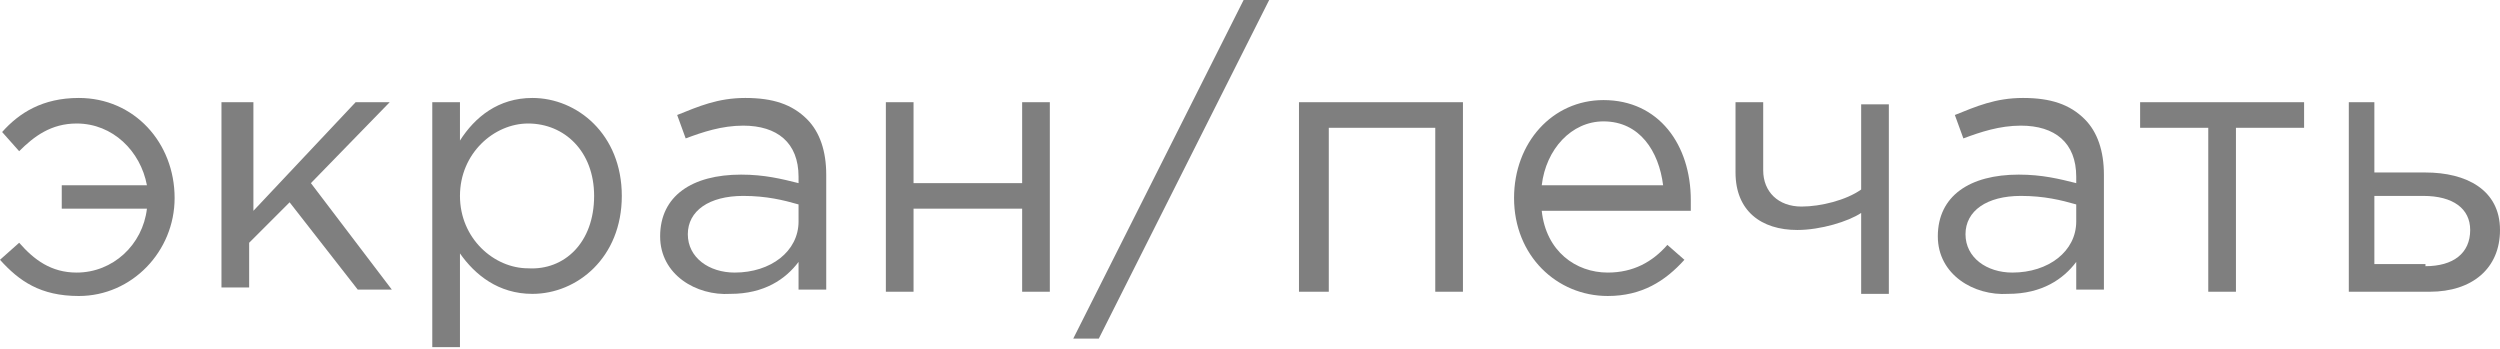 <?xml version="1.0" encoding="UTF-8"?> <!-- Generator: Adobe Illustrator 18.0.0, SVG Export Plug-In . SVG Version: 6.00 Build 0) --> <svg xmlns="http://www.w3.org/2000/svg" xmlns:xlink="http://www.w3.org/1999/xlink" id="Слой_1" x="0px" y="0px" viewBox="0 0 117.4 16.4" xml:space="preserve"> <g> <path fill="#7F7F7F" d="M0,12.2l0.9-0.8c0.7,0.8,1.5,1.4,2.7,1.4c1.7,0,3.1-1.3,3.3-3h-4V8.7h4C6.6,7.1,5.3,5.8,3.6,5.8 c-1.2,0-2,0.6-2.7,1.3L0.1,6.2C0.9,5.3,2,4.6,3.7,4.6c2.6,0,4.5,2.1,4.5,4.7c0,2.5-2,4.6-4.5,4.6C1.9,13.9,0.9,13.2,0,12.2z"></path> <path fill="#7F7F7F" d="M10.6,4.8h1.3v5.1l4.8-5.1h1.6l-3.7,3.8l3.8,5h-1.6l-3.2-4.1l-1.9,1.9v2.1h-1.3V4.8z"></path> <path fill="#7F7F7F" d="M20.3,4.8h1.3v1.8c0.7-1.1,1.8-2,3.4-2c2.1,0,4.2,1.7,4.2,4.6c0,2.9-2.1,4.6-4.2,4.6 c-1.6,0-2.7-0.9-3.4-1.9v4.4h-1.3V4.8z M27.9,9.2c0-2.1-1.4-3.4-3.1-3.4c-1.6,0-3.2,1.4-3.2,3.4s1.6,3.4,3.2,3.4 C26.5,12.7,27.9,11.4,27.9,9.2z"></path> <path fill="#7F7F7F" d="M31,11.1c0-1.9,1.5-2.9,3.8-2.9c1.1,0,1.9,0.2,2.7,0.4V8.3c0-1.6-1-2.4-2.6-2.4c-1,0-1.9,0.3-2.7,0.6 l-0.4-1.1c1-0.4,1.9-0.8,3.2-0.8c1.3,0,2.2,0.3,2.9,1c0.6,0.6,0.9,1.5,0.9,2.6v5.4h-1.3v-1.3c-0.6,0.8-1.6,1.5-3.2,1.5 C32.7,13.9,31,12.9,31,11.1z M37.5,10.4V9.6c-0.7-0.2-1.5-0.4-2.6-0.4c-1.6,0-2.6,0.7-2.6,1.8c0,1.1,1,1.8,2.2,1.8 C36.2,12.8,37.5,11.8,37.5,10.4z"></path> <path fill="#7F7F7F" d="M41.6,4.8h1.3v3.8H48V4.8h1.3v8.9H48V9.8h-5.1v3.9h-1.3V4.8z"></path> <path fill="#7F7F7F" d="M58.4,0h1.2l-8,15.9h-1.2L58.4,0z"></path> <path fill="#7F7F7F" d="M61,4.8h7.7v8.9h-1.3V6h-5v7.7H61V4.8z"></path> <path fill="#7F7F7F" d="M71.1,9.3c0-2.6,1.8-4.6,4.2-4.6c2.6,0,4.1,2.1,4.1,4.7c0,0.1,0,0.3,0,0.5h-7c0.2,1.9,1.6,2.9,3.1,2.9 c1.2,0,2.1-0.5,2.8-1.3l0.8,0.7c-0.9,1-2,1.7-3.6,1.7C73.1,13.9,71.1,12,71.1,9.3z M78.1,8.7c-0.2-1.6-1.1-3-2.8-3 c-1.5,0-2.7,1.3-2.9,3H78.1z"></path> <path fill="#7F7F7F" d="M87.4,10c-0.6,0.4-1.9,0.8-3,0.8c-1.7,0-2.9-0.9-2.9-2.7V4.8h1.3V8c0,1,0.7,1.7,1.8,1.7 c0.9,0,2.1-0.3,2.8-0.8v-4h1.3v8.9h-1.3V10z"></path> <path fill="#7F7F7F" d="M91,11.1c0-1.9,1.5-2.9,3.8-2.9c1.1,0,1.9,0.2,2.7,0.4V8.3c0-1.6-1-2.4-2.6-2.4c-1,0-1.9,0.3-2.7,0.6 l-0.4-1.1c1-0.4,1.9-0.8,3.2-0.8c1.3,0,2.2,0.3,2.9,1c0.6,0.6,0.9,1.5,0.9,2.6v5.4h-1.3v-1.3c-0.6,0.8-1.6,1.5-3.2,1.5 C92.7,13.9,91,12.9,91,11.1z M97.5,10.4V9.6c-0.7-0.2-1.5-0.4-2.6-0.4c-1.6,0-2.6,0.7-2.6,1.8c0,1.1,1,1.8,2.2,1.8 C96.2,12.8,97.5,11.8,97.5,10.4z"></path> <path fill="#7F7F7F" d="M103.7,6h-3.2V4.8h7.7V6h-3.2v7.7h-1.3V6z"></path> <path fill="#7F7F7F" d="M110.2,4.8h1.3v3.3h2.4c1.9,0,3.5,0.8,3.5,2.7c0,1.8-1.3,2.9-3.3,2.9h-3.8V4.8z M113.9,12.5 c1.3,0,2.1-0.6,2.1-1.7c0-1-0.8-1.6-2.2-1.6h-2.3v3.2H113.9z"></path> </g> </svg> 